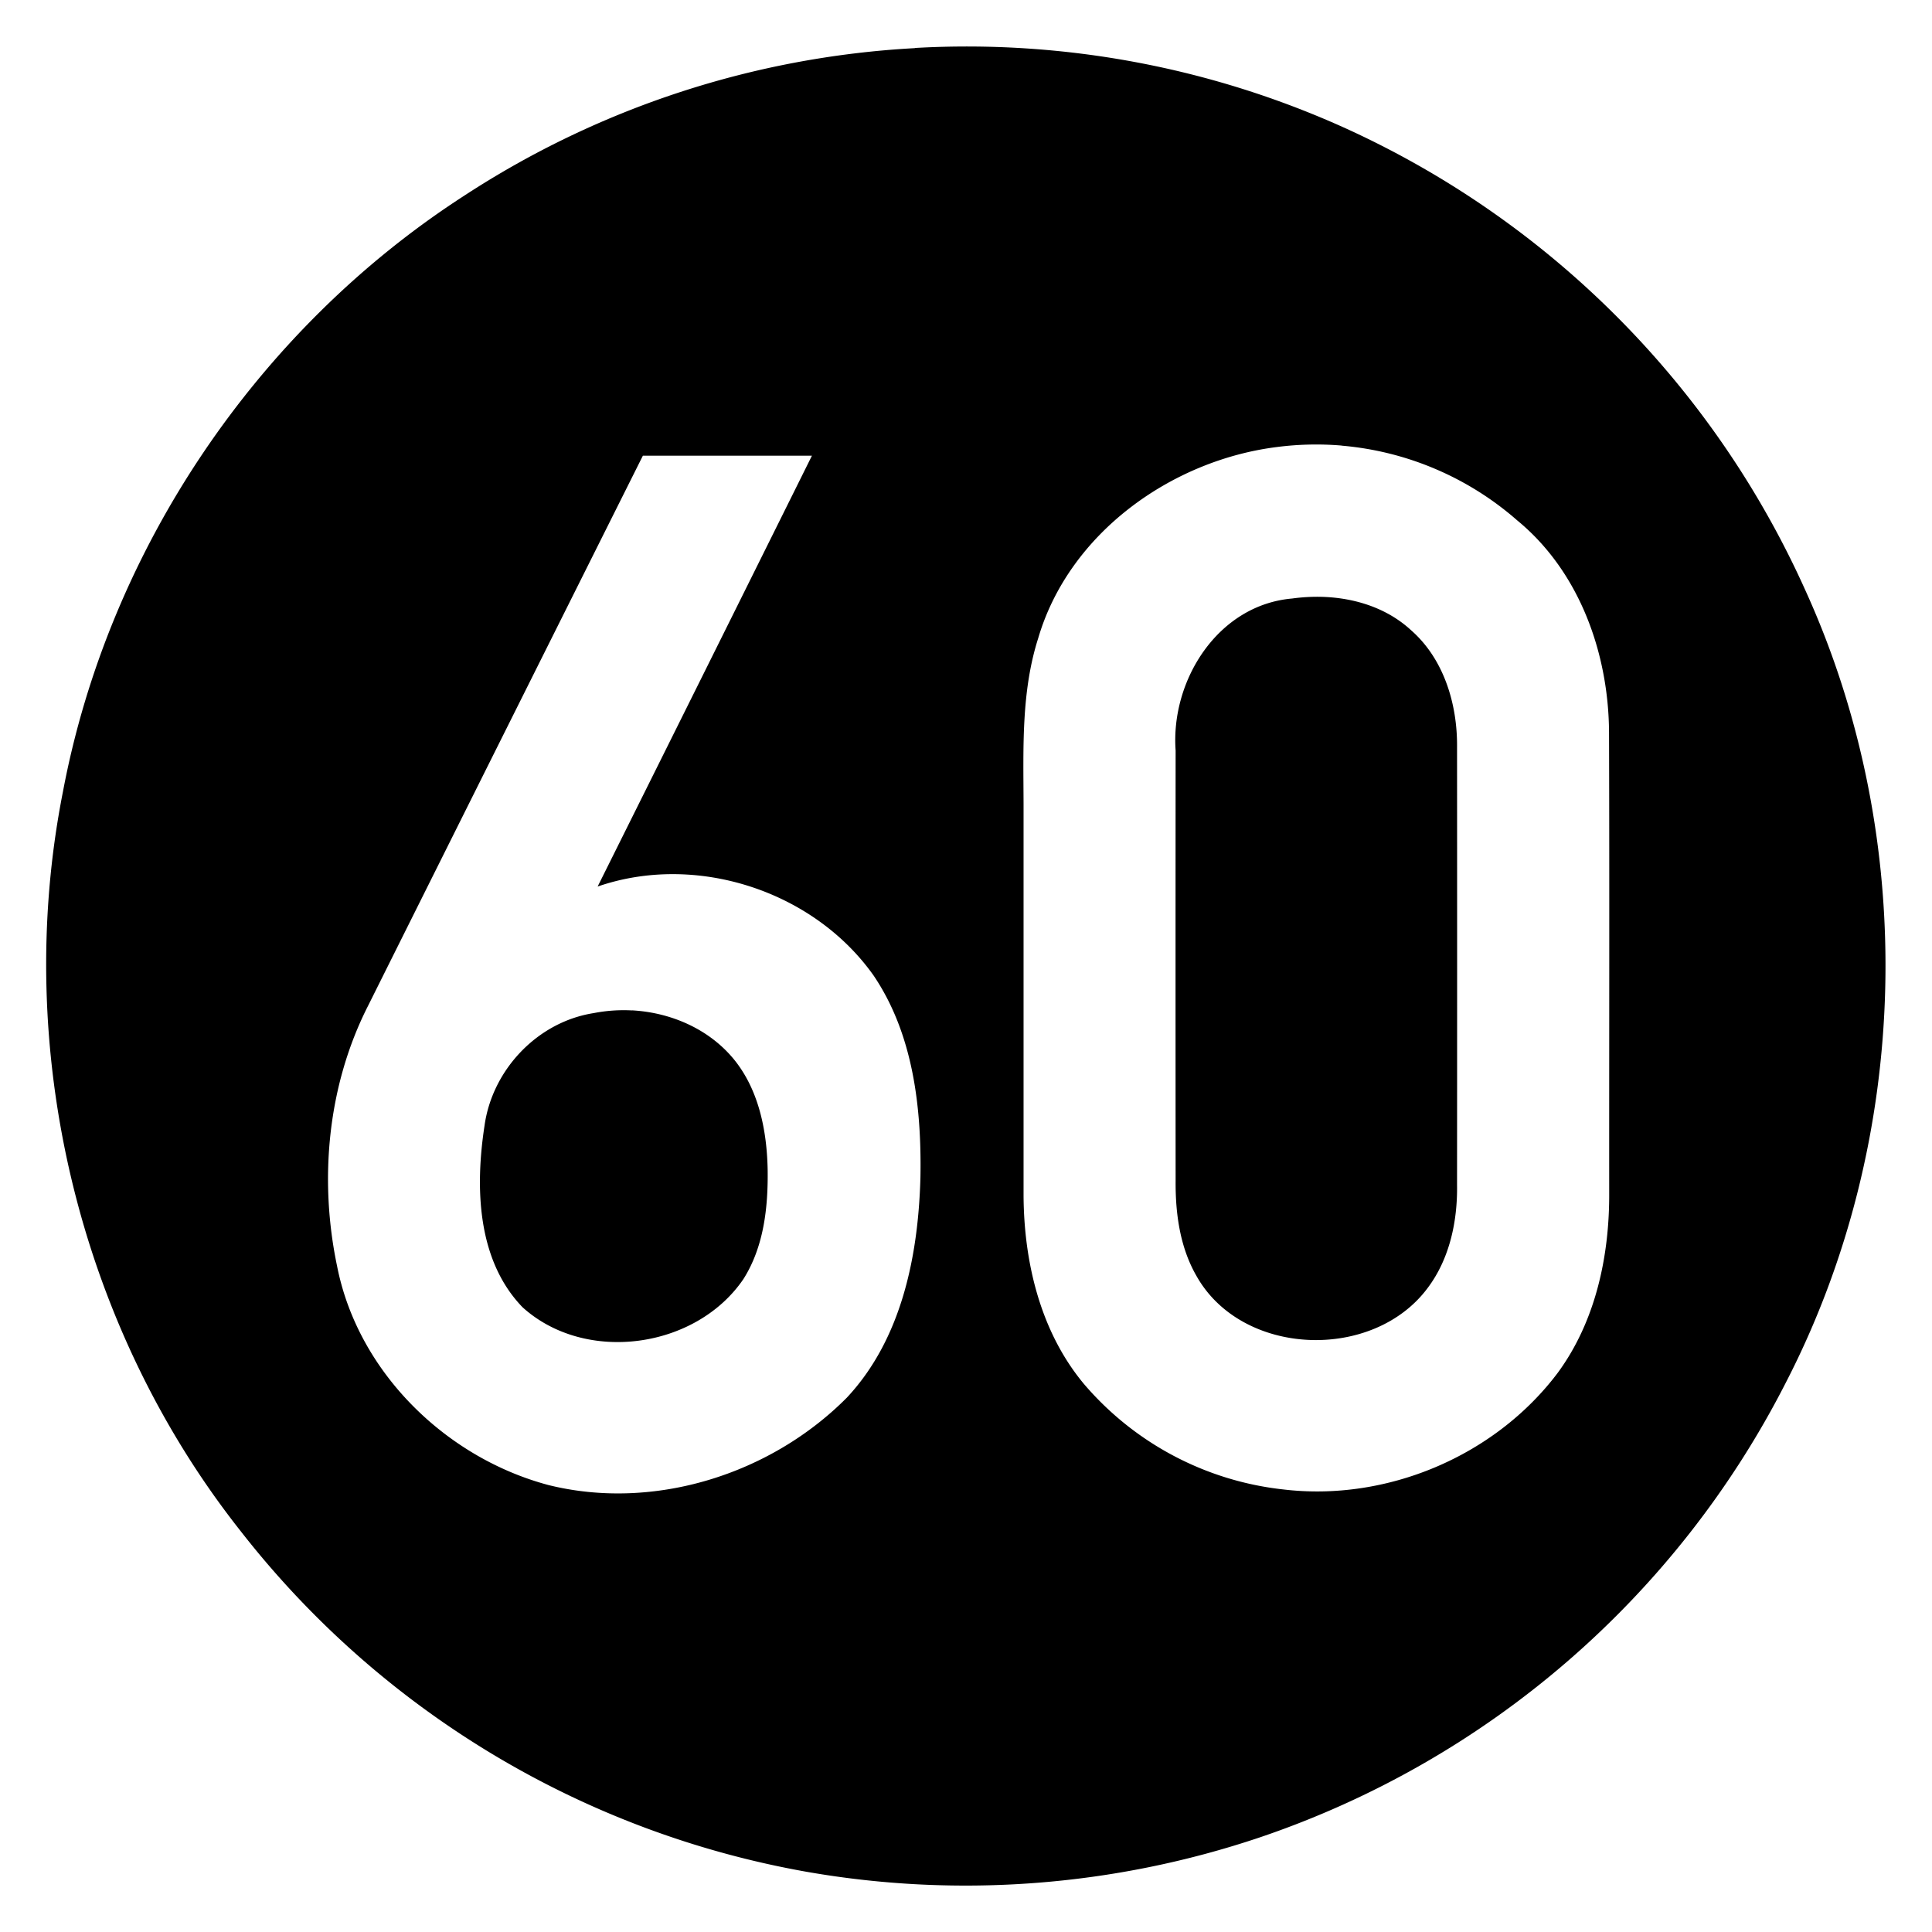 <svg xmlns="http://www.w3.org/2000/svg" width="24" height="24"><path d="M11.365.596v.002a11.36 11.36 0 0 0-5.603 1.836c-2.568 1.66-4.413 4.393-4.98 7.4-.63 3.186.187 6.623 2.198 9.174a11.45 11.45 0 0 0 7.051 4.246 11.46 11.46 0 0 0 5.621-.43 11.46 11.46 0 0 0 6.534-5.652c1.557-3.02 1.649-6.74.244-9.832a11.47 11.47 0 0 0-5.701-5.74A11.4 11.4 0 0 0 11.365.596m5.301 4.94a3.8 3.8 0 0 1 2.182.929c.773.635 1.134 1.65 1.14 2.63.006 1.906.001 3.812.002 5.717.005.786-.167 1.6-.64 2.243-.78 1.035-2.125 1.602-3.412 1.447a3.8 3.8 0 0 1-2.473-1.31c-.54-.648-.744-1.507-.75-2.333V9.984c-.002-.688-.03-1.392.182-2.056.382-1.302 1.651-2.21 2.966-2.375a3.8 3.8 0 0 1 .803-.018m-8.68.126h2.1a4443 4443 0 0 1-2.662 5.352c1.222-.423 2.682.051 3.428 1.105.494.73.597 1.645.582 2.506-.026.969-.23 2.007-.914 2.738-.945.952-2.393 1.411-3.706 1.086-1.277-.34-2.367-1.404-2.626-2.717-.227-1.08-.119-2.246.384-3.236q1.705-3.418 3.414-6.834m8.46 1.754a2.3 2.3 0 0 0-.395.02c-.921.08-1.51 1.015-1.447 1.888q-.002 2.675 0 5.348c-.003.4.053.818.255 1.172.561 1.013 2.195 1.072 2.875.158.275-.364.373-.834.366-1.283q.002-2.719 0-5.438c.005-.53-.162-1.092-.57-1.45-.295-.273-.688-.399-1.085-.415m-8.592 5.137q-.242-.013-.477.033c-.698.109-1.26.702-1.357 1.398-.117.762-.096 1.668.472 2.256.782.708 2.155.516 2.744-.35.255-.402.308-.896.301-1.363-.01-.483-.11-.993-.426-1.375-.31-.372-.779-.573-1.257-.6"/></svg>